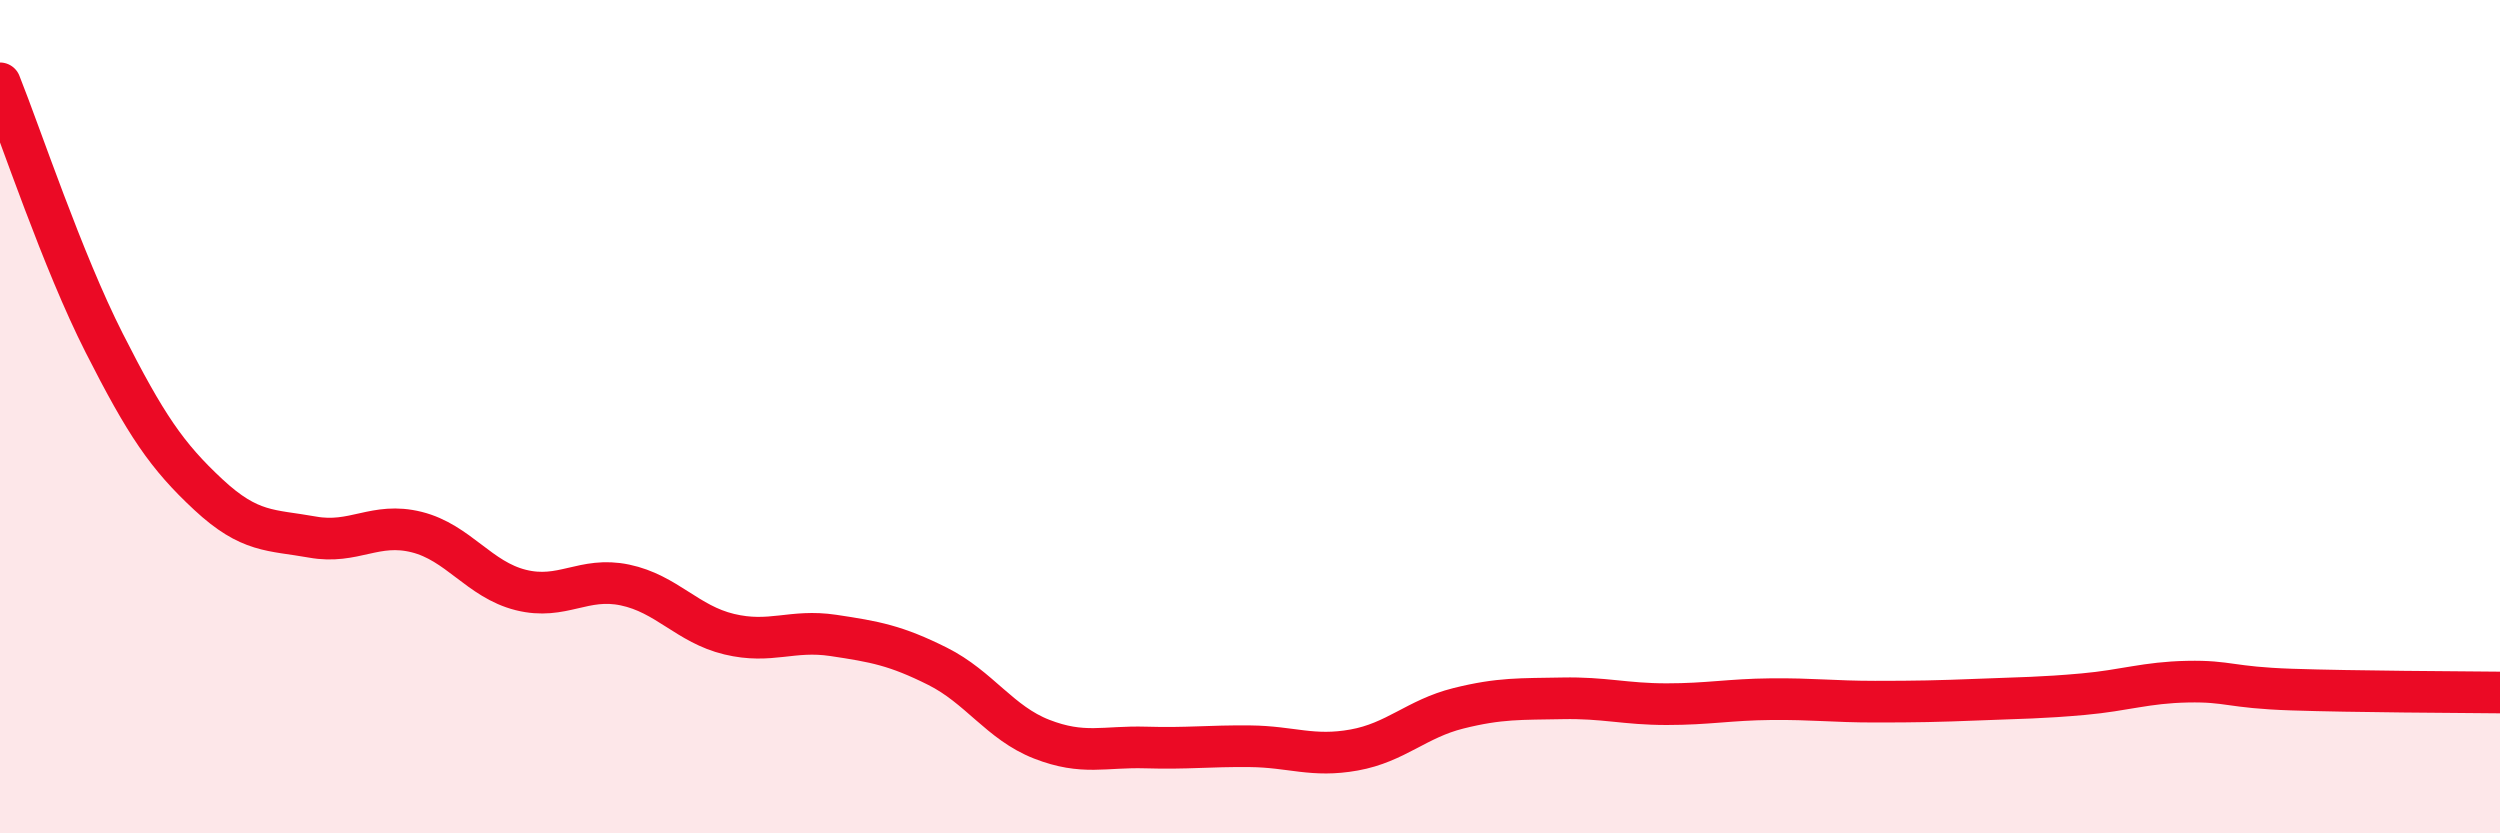 
    <svg width="60" height="20" viewBox="0 0 60 20" xmlns="http://www.w3.org/2000/svg">
      <path
        d="M 0,2 C 0.5,3.25 1.5,6.26 2.5,8.23 C 3.5,10.2 4,10.94 5,11.87 C 6,12.8 6.5,12.71 7.5,12.89 C 8.5,13.07 9,12.52 10,12.77 C 11,13.02 11.5,13.91 12.5,14.16 C 13.5,14.41 14,13.83 15,14.04 C 16,14.25 16.5,14.98 17.5,15.22 C 18.5,15.46 19,15.1 20,15.25 C 21,15.4 21.5,15.49 22.5,15.99 C 23.5,16.49 24,17.35 25,17.74 C 26,18.13 26.5,17.91 27.5,17.94 C 28.5,17.97 29,17.9 30,17.91 C 31,17.92 31.5,18.18 32.5,18 C 33.5,17.82 34,17.25 35,17 C 36,16.75 36.5,16.78 37.5,16.76 C 38.5,16.74 39,16.9 40,16.9 C 41,16.9 41.5,16.79 42.5,16.78 C 43.5,16.77 44,16.84 45,16.84 C 46,16.84 46.5,16.83 47.5,16.79 C 48.5,16.75 49,16.75 50,16.66 C 51,16.57 51.5,16.38 52.5,16.36 C 53.5,16.34 53.5,16.5 55,16.55 C 56.5,16.6 59,16.61 60,16.62L60 20L0 20Z"
        fill="#EB0A25"
        opacity="0.1"
        stroke-linecap="round"
        stroke-linejoin="round"
      />
      <path
        d="M 0,2 C 0.5,3.25 1.5,6.26 2.5,8.23 C 3.5,10.2 4,10.94 5,11.87 C 6,12.8 6.5,12.71 7.5,12.89 C 8.5,13.07 9,12.52 10,12.77 C 11,13.02 11.5,13.91 12.5,14.16 C 13.5,14.41 14,13.83 15,14.04 C 16,14.25 16.5,14.98 17.5,15.22 C 18.5,15.46 19,15.1 20,15.25 C 21,15.4 21.5,15.49 22.5,15.99 C 23.5,16.49 24,17.35 25,17.74 C 26,18.13 26.5,17.91 27.5,17.94 C 28.5,17.97 29,17.9 30,17.91 C 31,17.92 31.5,18.18 32.5,18 C 33.5,17.82 34,17.25 35,17 C 36,16.75 36.5,16.78 37.5,16.76 C 38.5,16.74 39,16.9 40,16.9 C 41,16.9 41.5,16.79 42.5,16.78 C 43.5,16.77 44,16.84 45,16.84 C 46,16.84 46.5,16.83 47.5,16.79 C 48.5,16.75 49,16.75 50,16.66 C 51,16.57 51.5,16.38 52.5,16.36 C 53.5,16.34 53.5,16.5 55,16.55 C 56.5,16.6 59,16.61 60,16.62"
        stroke="#EB0A25"
        stroke-width="1"
        fill="none"
        stroke-linecap="round"
        stroke-linejoin="round"
      />
    </svg>
  